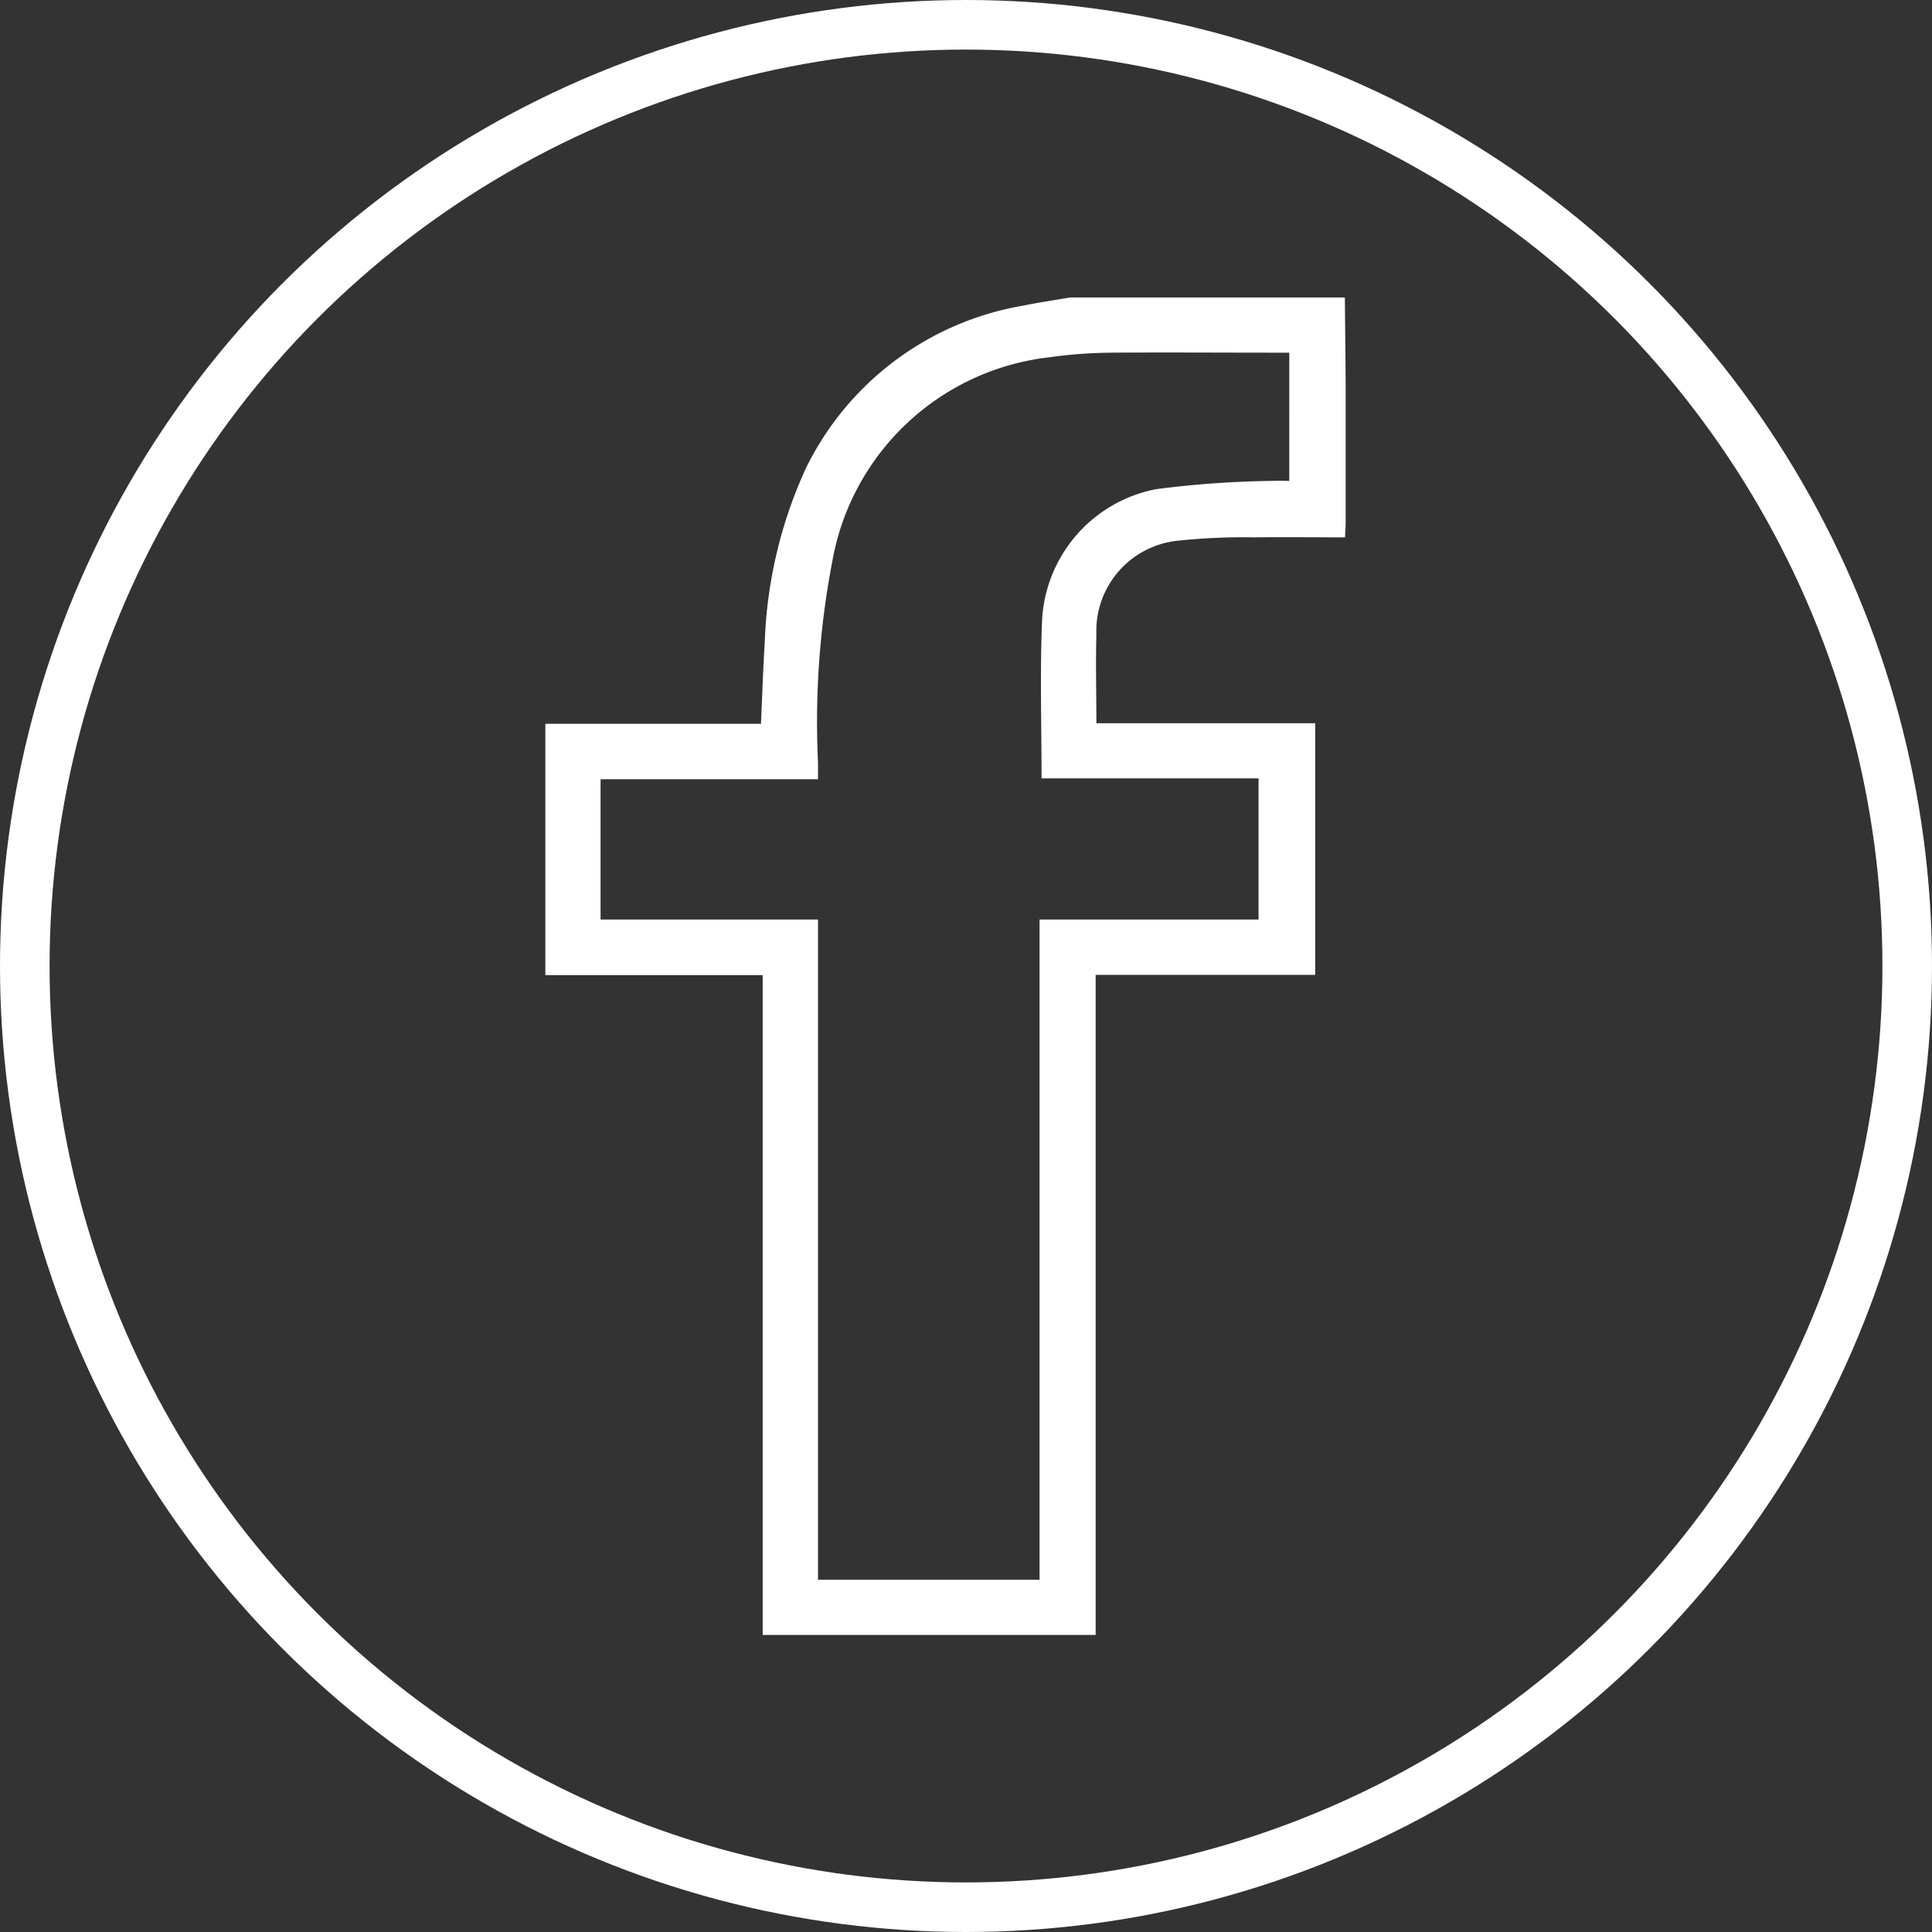 <svg xmlns="http://www.w3.org/2000/svg" xmlns:xlink="http://www.w3.org/1999/xlink" width="38.97" height="38.97" viewBox="0 0 38.97 38.97">
  <rect x="0" y="0" width="38.97" height="38.97" fill="#333333" stroke="none"/>
  <defs>
    <clipPath id="clip-path">
      <rect id="Rectangle_2" data-name="Rectangle 2" width="16.144" height="26.978" fill="#fff"/>
    </clipPath>
  </defs>
  <g id="Group_7" data-name="Group 7" transform="translate(-962 -1145)">
    <g id="Ellipse_219" data-name="Ellipse 219" transform="translate(962 1145)" fill="none" stroke="#fff" stroke-width="1">
      <circle cx="19.485" cy="19.485" r="19.485" stroke="none"/>
      <circle cx="19.485" cy="19.485" r="18.985" fill="none"/>
    </g>
    <g id="Group_6" data-name="Group 6" transform="translate(973 1151)">
      <g id="Group_5" data-name="Group 5" clip-path="url(#clip-path)">
        <path id="Path_2" data-name="Path 2" d="M16.127,0c.005.614.014,1.229.016,1.843,0,.9,0,1.792,0,2.688,0,.094-.008.188-.013.308-.627,0-1.231-.008-1.835,0a12.5,12.5,0,0,0-1.523.066A1.829,1.829,0,0,0,11.115,6.8c-.016.587,0,1.174,0,1.788h4.414v5.076H11.1V26.978H4.384V13.669H0V8.6H4.349c.026-.568.043-1.109.077-1.649a9.147,9.147,0,0,1,.83-3.507A6,6,0,0,1,9.637.165C9.952.1,10.273.054,10.591,0ZM10.009,9.7c0-1.067-.032-2.095.008-3.119a2.841,2.841,0,0,1,2.308-2.715A20.079,20.079,0,0,1,14.681,3.7c.109-.007.219,0,.325,0V1.114h-.3c-1.1,0-2.2-.008-3.295,0a9.346,9.346,0,0,0-1.231.091A5.023,5.023,0,0,0,5.788,5.324,17.186,17.186,0,0,0,5.5,9.384c0,.1,0,.2,0,.334H1.114v2.83H5.5V25.865H9.969V12.548h4.417V9.7Z" fill="#fff"/>
      </g>
    </g>
  </g>
</svg>
